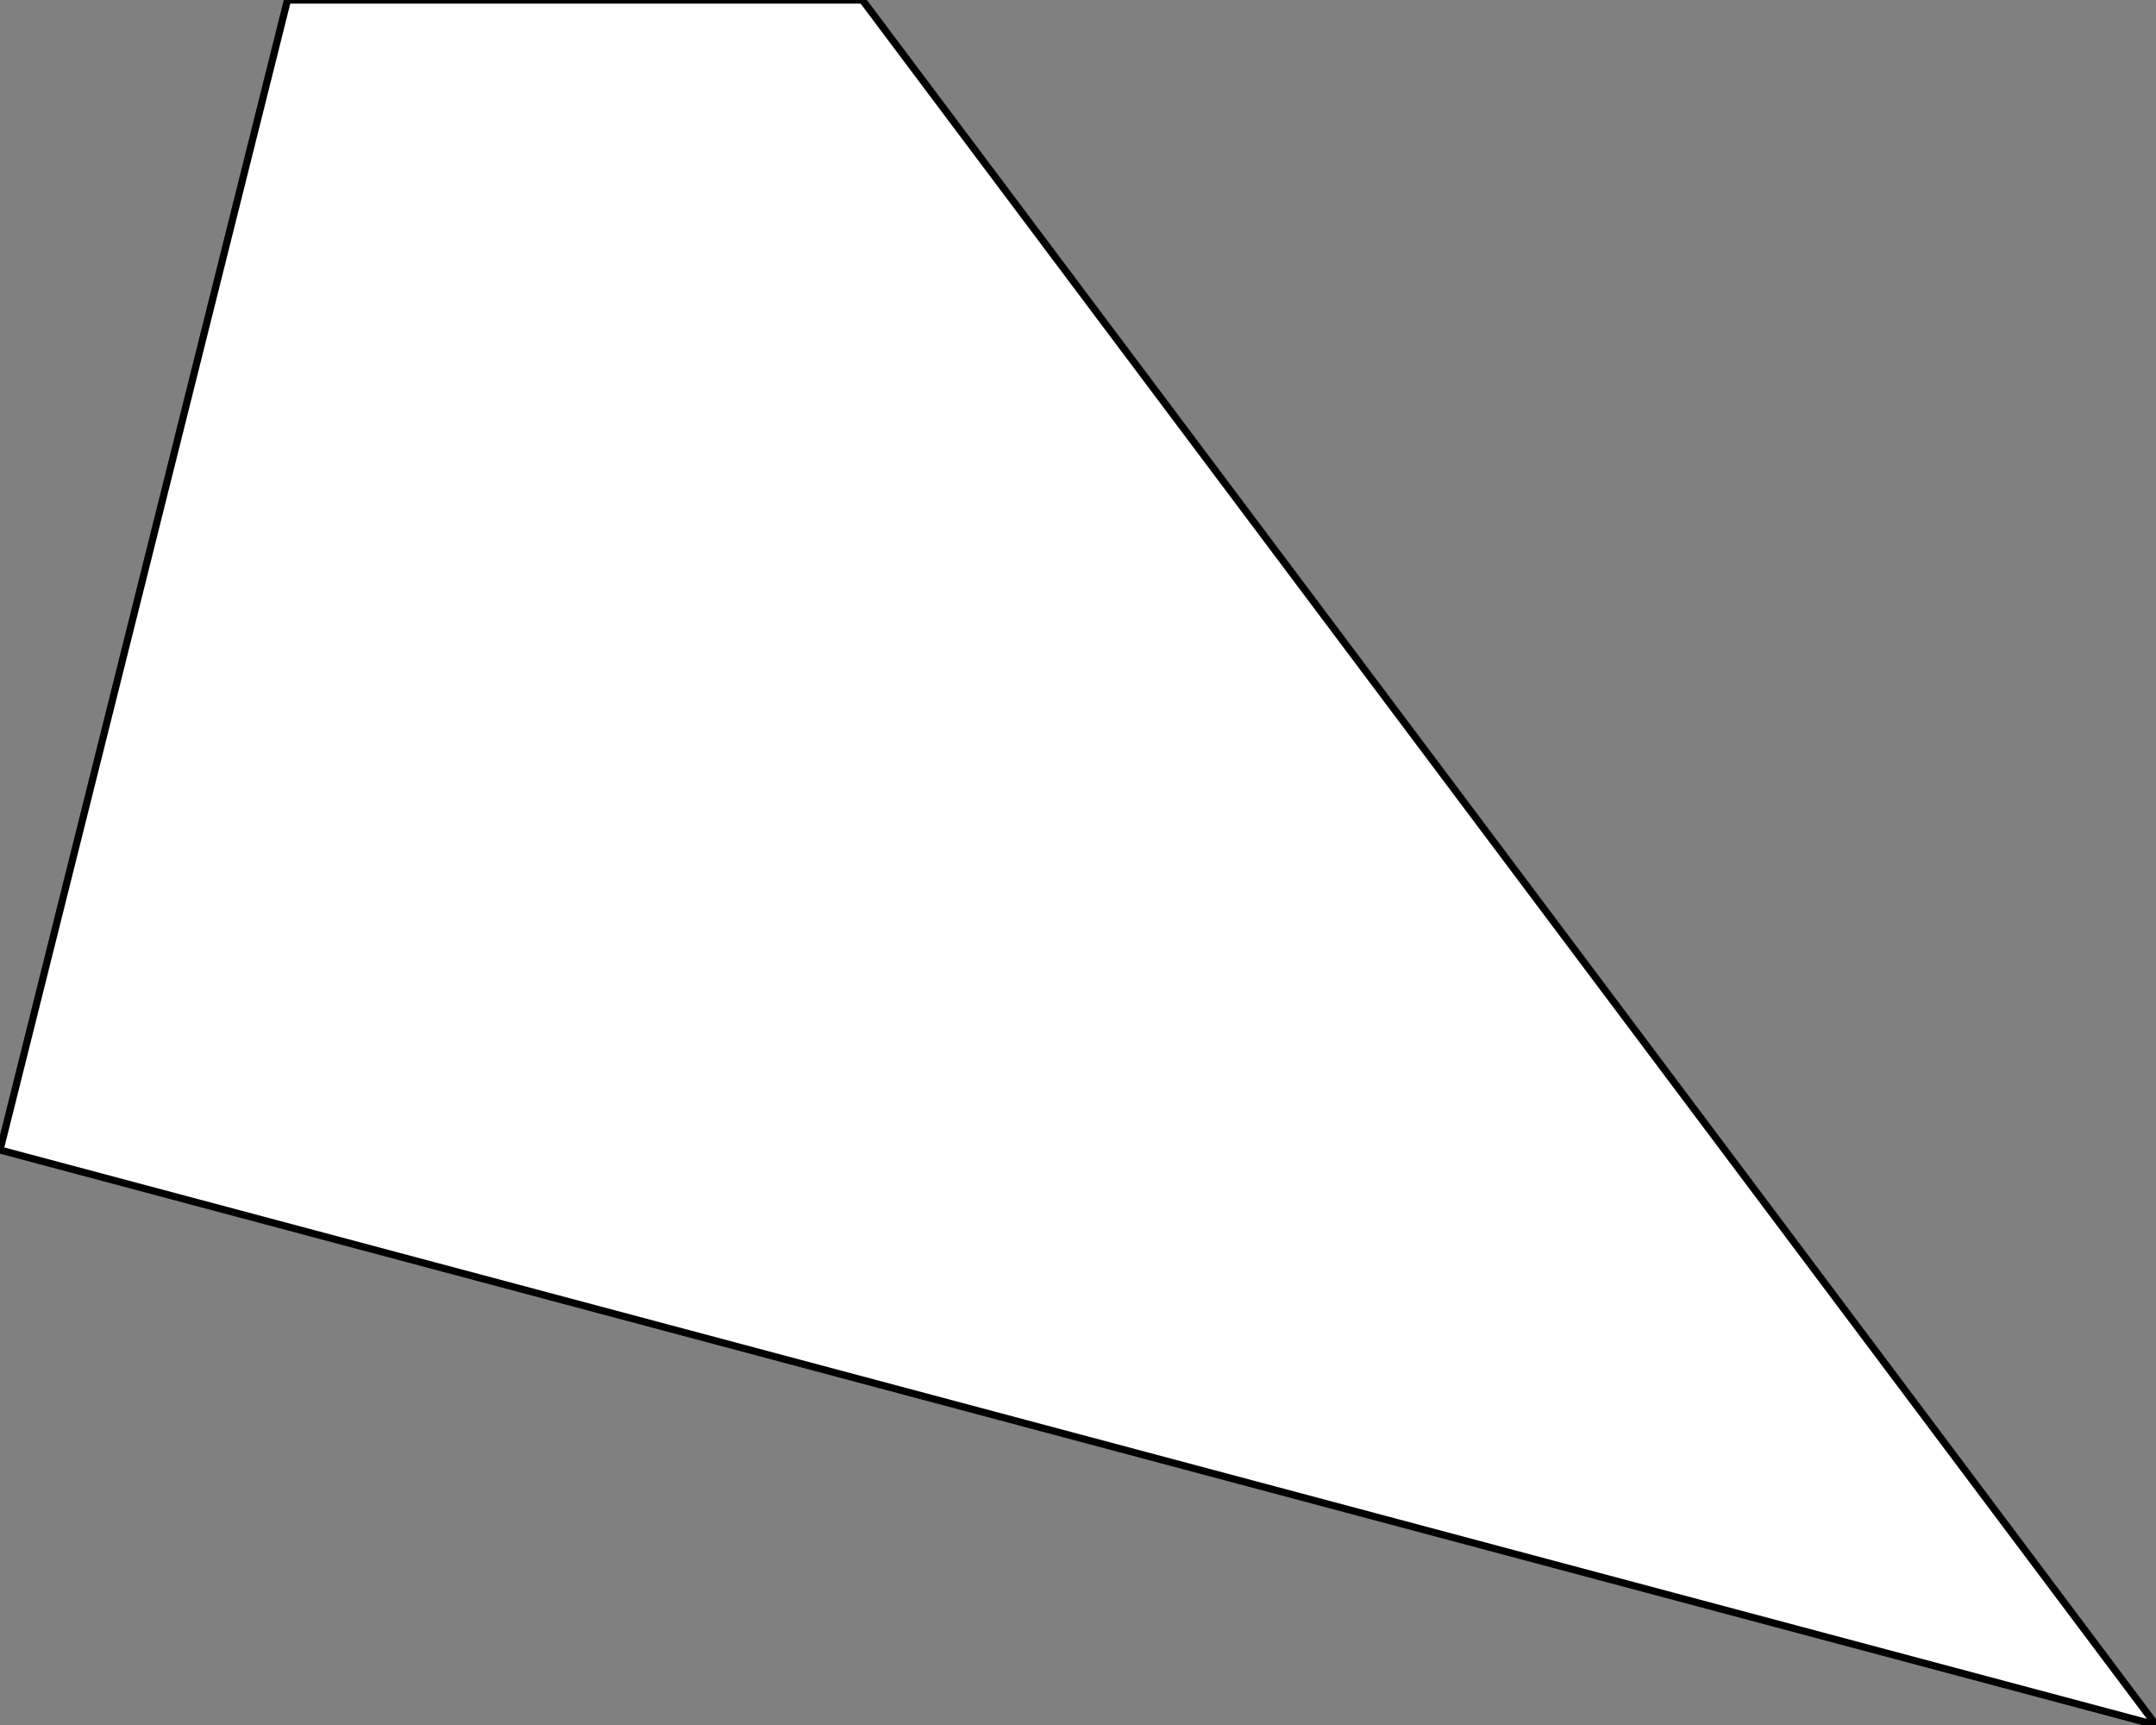 <?xml version="1.0" encoding="UTF-8" standalone="no"?>
<svg xmlns:xlink="http://www.w3.org/1999/xlink" height="12.0px" width="15.0px" xmlns="http://www.w3.org/2000/svg">
  <rect width="100%" height="100%" fill="#808080" stroke="none"/>
  <g transform="matrix(1.0, 0.0, 0.0, 1.0, 7.5, 6.0)">
    <path d="M-1.5 -6.0 L7.5 6.0 -7.5 2.0 -5.5 -6.0 -1.5 -6.0" fill="#ffffff" fill-rule="evenodd" stroke="none"/>
    <path d="M-1.5 -6.0 L7.5 6.0 -7.5 2.0 -5.5 -6.0 -1.5 -6.0 Z" fill="none" stroke="#000000" stroke-linecap="round" stroke-linejoin="round" stroke-width="0.05"/>
  </g>
</svg>
